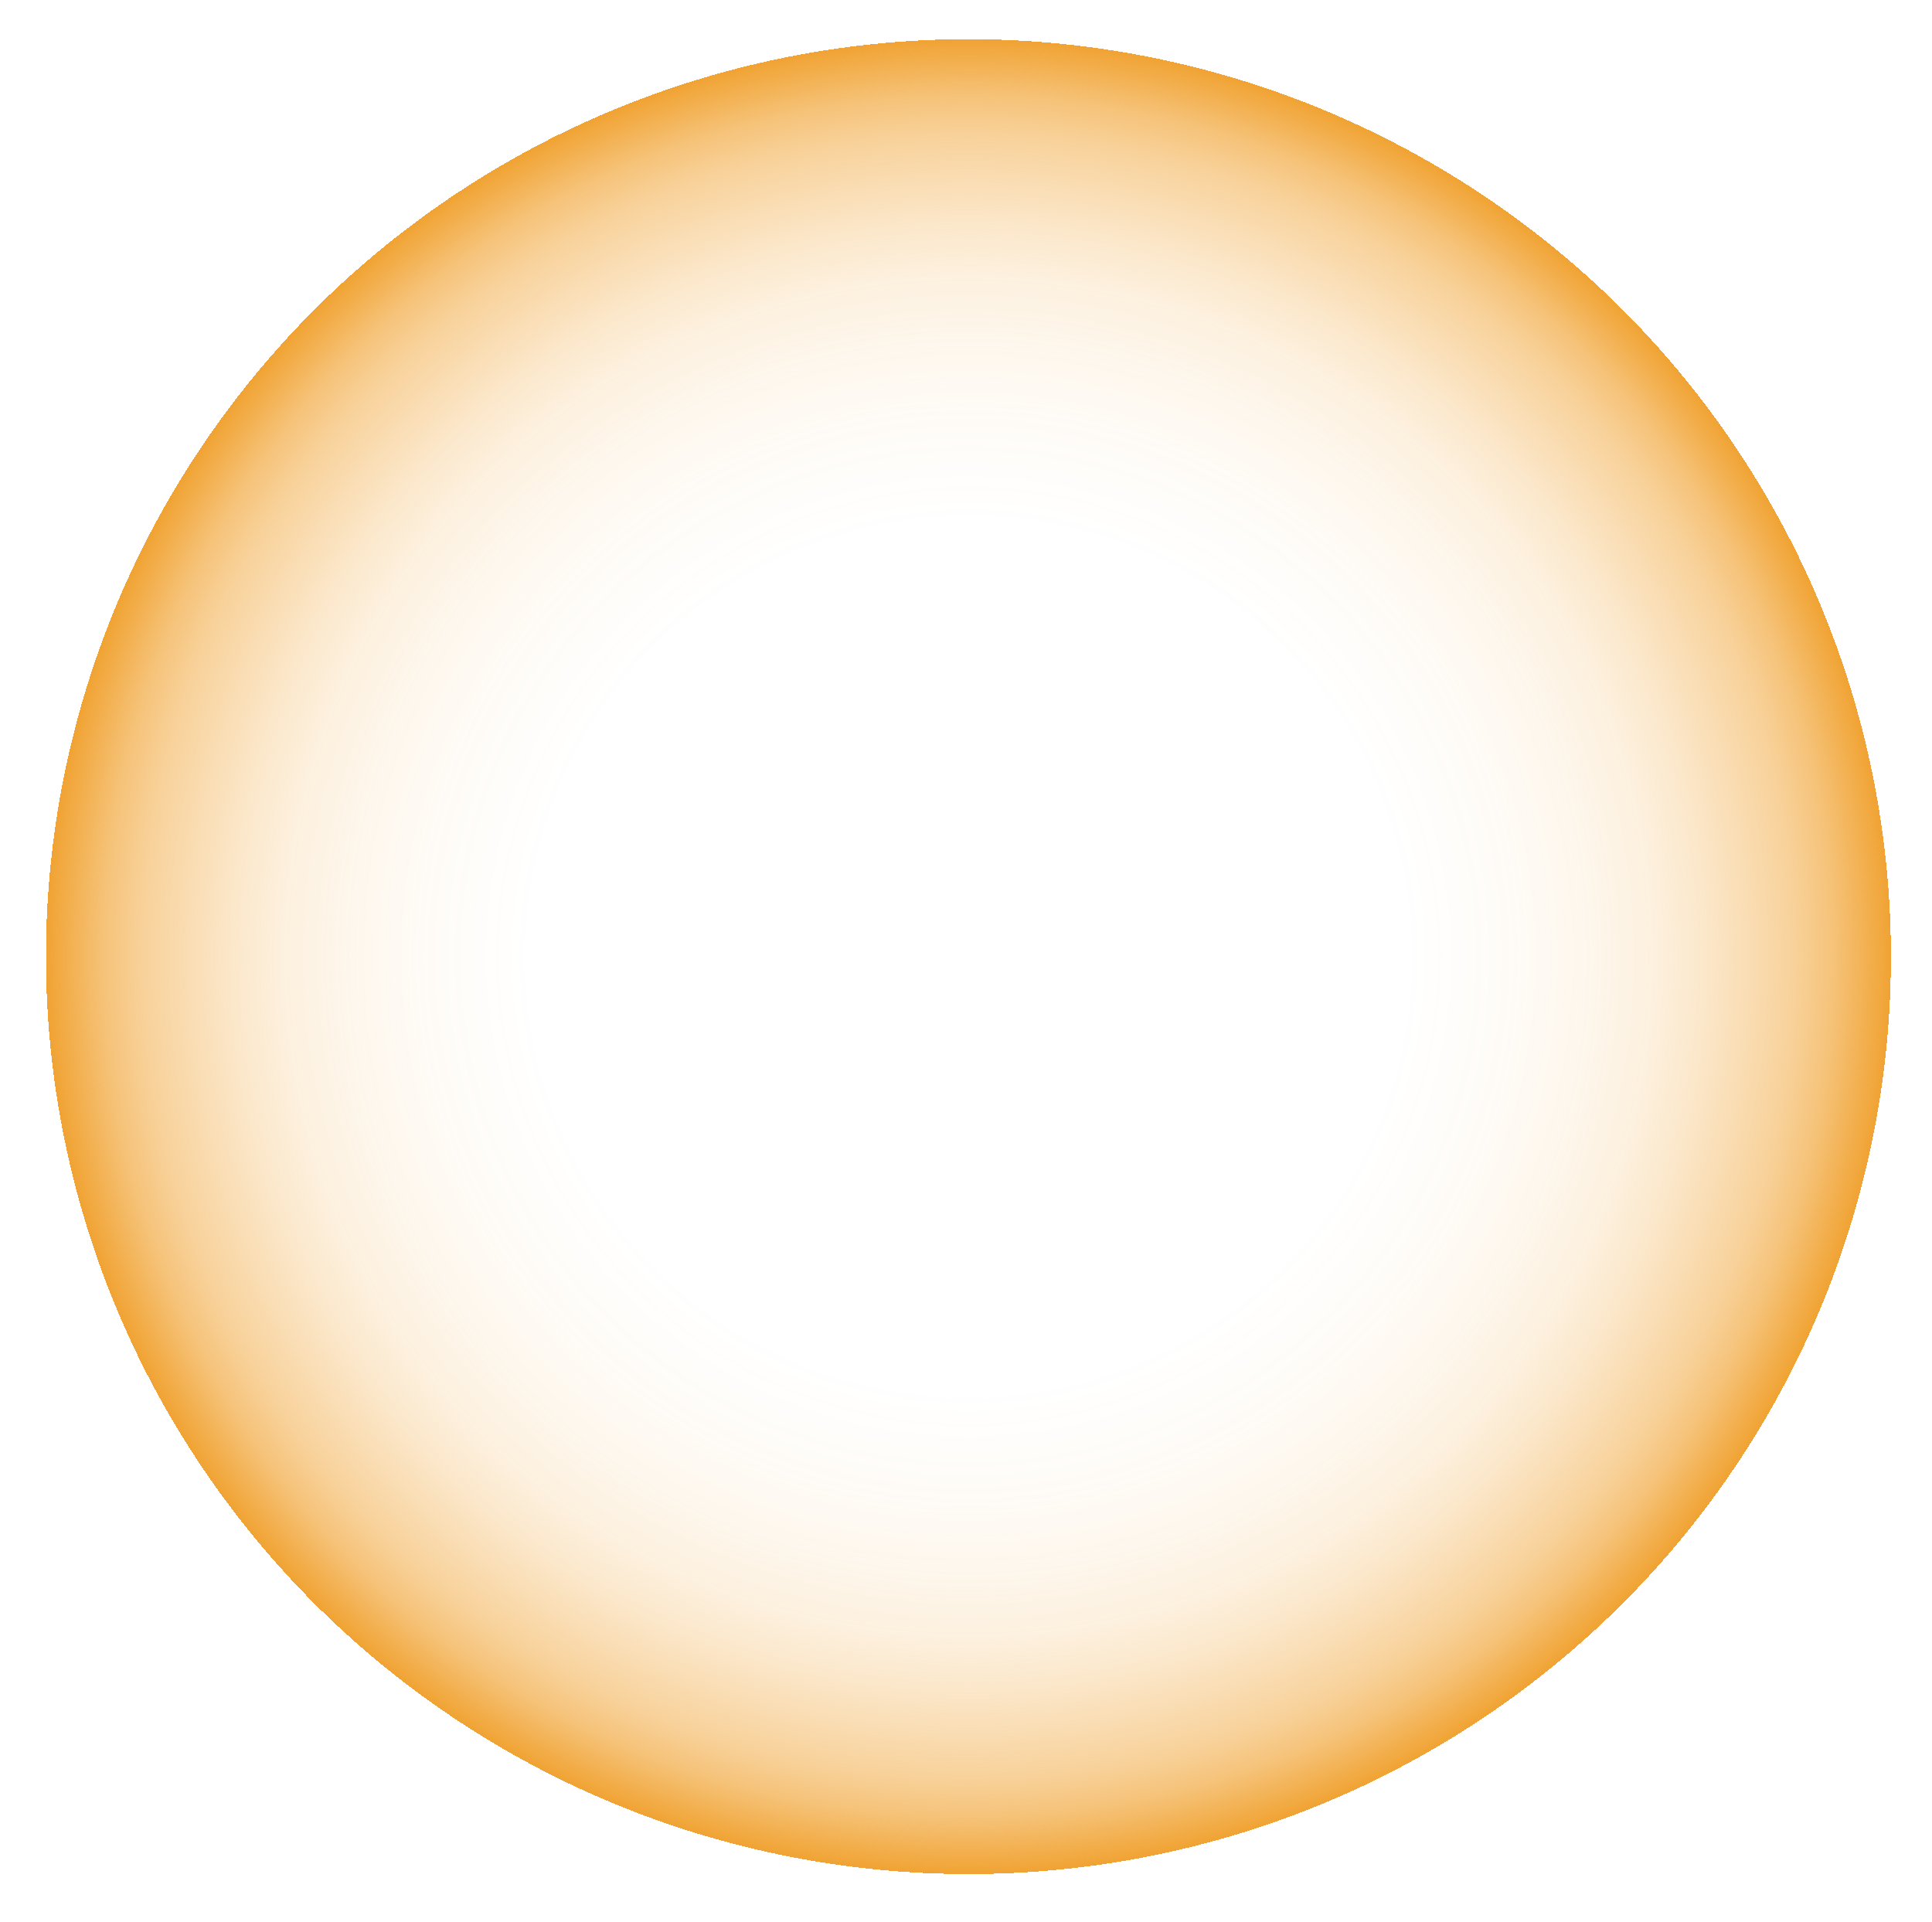 <?xml version="1.0" encoding="UTF-8"?>
<svg id="Calque_2" data-name="Calque 2" xmlns="http://www.w3.org/2000/svg" xmlns:xlink="http://www.w3.org/1999/xlink" viewBox="0 0 7086.61 7049.4">
  <defs>
    <style>
      .cls-1 {
        fill: url(#Dégradé_sans_nom_5);
        opacity: .8;
      }
    </style>
    <radialGradient id="Dégradé_sans_nom_5" data-name="Dégradé sans nom 5" cx="-8454.55" cy="5566.11" fx="-8454.55" fy="5566.11" r="479.81" gradientTransform="translate(65016.94 -36734.35) scale(7.27 7.23)" gradientUnits="userSpaceOnUse">
      <stop offset=".15" stop-color="#ed8c00" stop-opacity="0"/>
      <stop offset=".46" stop-color="#ed8c00" stop-opacity="0"/>
      <stop offset=".57" stop-color="#ed8c00" stop-opacity=".04"/>
      <stop offset=".65" stop-color="#ed8c00" stop-opacity=".09"/>
      <stop offset=".72" stop-color="#ed8c00" stop-opacity=".16"/>
      <stop offset=".77" stop-color="#ed8c00" stop-opacity=".25"/>
      <stop offset=".82" stop-color="#ed8c00" stop-opacity=".37"/>
      <stop offset=".87" stop-color="#ed8c00" stop-opacity=".5"/>
      <stop offset=".91" stop-color="#ed8c00" stop-opacity=".66"/>
      <stop offset=".94" stop-color="#ed8c00" stop-opacity=".83"/>
      <stop offset=".97" stop-color="#ed8c00"/>
      <stop offset=".97" stop-color="#ed8c00" stop-opacity=".83"/>
      <stop offset=".97" stop-color="#ed8c00" stop-opacity=".66"/>
      <stop offset=".97" stop-color="#ed8c00" stop-opacity=".5"/>
      <stop offset=".97" stop-color="#ed8c00" stop-opacity=".37"/>
      <stop offset=".97" stop-color="#ed8c00" stop-opacity=".25"/>
      <stop offset=".97" stop-color="#ed8c00" stop-opacity=".16"/>
      <stop offset=".97" stop-color="#ed8c00" stop-opacity=".09"/>
      <stop offset=".97" stop-color="#ed8c00" stop-opacity=".04"/>
      <stop offset=".97" stop-color="#ed8c00" stop-opacity="0"/>
      <stop offset=".97" stop-color="#ed8c00" stop-opacity="0"/>
    </radialGradient>
  </defs>
  <g id="Calque_1-2" data-name="Calque 1">
    <rect class="cls-1" width="7086.61" height="7049.4"/>
  </g>
</svg>